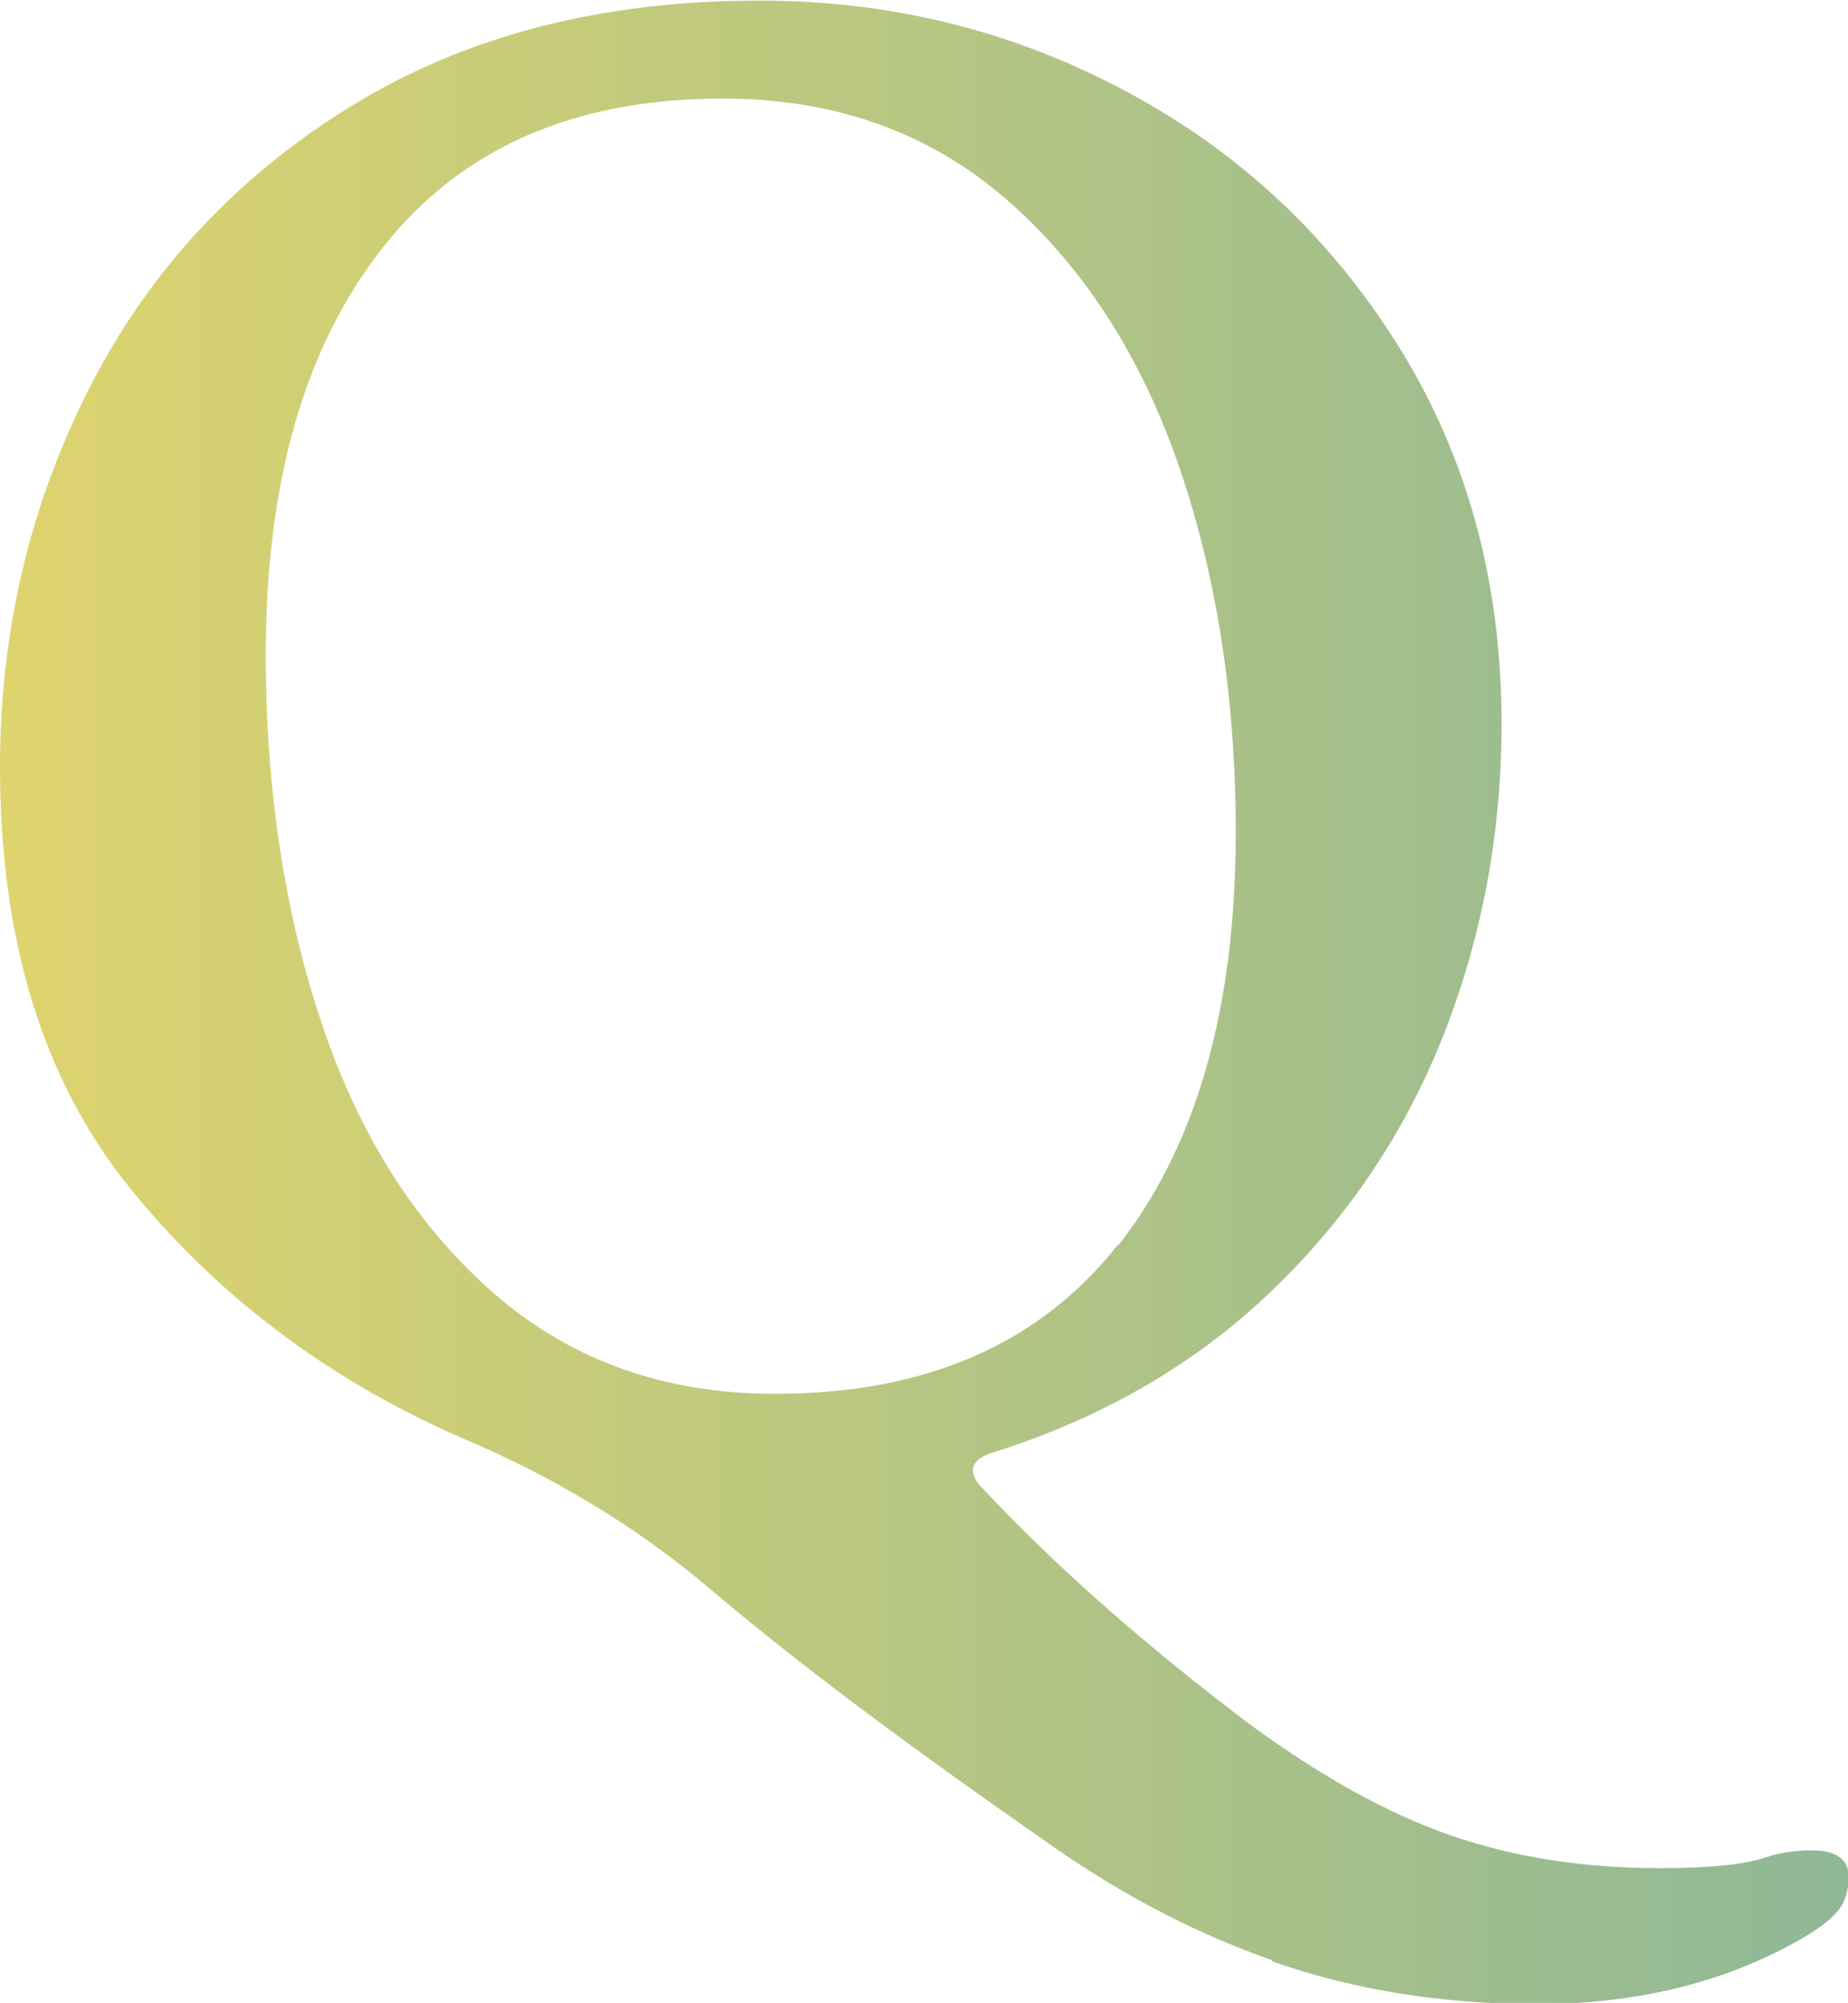 <?xml version="1.0" encoding="UTF-8"?><svg id="_レイヤー_2" xmlns="http://www.w3.org/2000/svg" xmlns:xlink="http://www.w3.org/1999/xlink" viewBox="0 0 31.15 33.74"><defs><style>.cls-1{fill:url(#_名称未設定グラデーション_6);}</style><linearGradient id="_名称未設定グラデーション_6" x1="0" y1="16.87" x2="31.15" y2="16.87" gradientUnits="userSpaceOnUse"><stop offset="0" stop-color="#ded46e"/><stop offset="1" stop-color="#8fb896"/></linearGradient></defs><g id="TXT"><path class="cls-1" d="M21.44,33.02c-1.37-.48-2.68-1.18-3.94-2.09l-.63-.44c-2-1.41-3.64-2.65-4.92-3.74-1.23-1.04-2.64-1.89-4.22-2.55-2.24-.99-4.09-2.39-5.55-4.2-1.46-1.81-2.18-4.17-2.18-7.09,0-2.27.5-4.39,1.5-6.36,1-1.97,2.47-3.56,4.4-4.75,1.94-1.2,4.24-1.79,6.9-1.79,2.22,0,4.29.51,6.2,1.54,1.91,1.02,3.44,2.46,4.59,4.31,1.15,1.85,1.72,3.96,1.72,6.33,0,1.85-.33,3.6-.98,5.25-.65,1.65-1.63,3.1-2.92,4.33-1.29,1.23-2.86,2.13-4.68,2.7-.22.07-.33.17-.33.3,0,.1.06.21.19.33,1.23,1.31,2.71,2.61,4.44,3.92,1.21.89,2.34,1.52,3.4,1.89,1.06.37,2.24.56,3.55.56.84,0,1.44-.06,1.81-.19.22-.07.47-.11.74-.11.42,0,.63.15.63.44,0,.22-.05.4-.15.54-.1.14-.28.29-.56.46-1.28.76-2.8,1.15-4.55,1.15-1.6,0-3.09-.24-4.46-.72ZM18.85,20.98c1.32-1.68,1.98-4,1.98-6.96,0-2.29-.33-4.37-.98-6.23-.65-1.86-1.63-3.35-2.92-4.46-1.29-1.11-2.88-1.67-4.75-1.67-2.49,0-4.4.83-5.72,2.5-1.32,1.67-1.98,3.95-1.98,6.86,0,2.29.32,4.38.96,6.27.64,1.89,1.61,3.39,2.9,4.51,1.29,1.12,2.87,1.68,4.72,1.68,2.54,0,4.47-.84,5.79-2.52Z"/></g></svg>